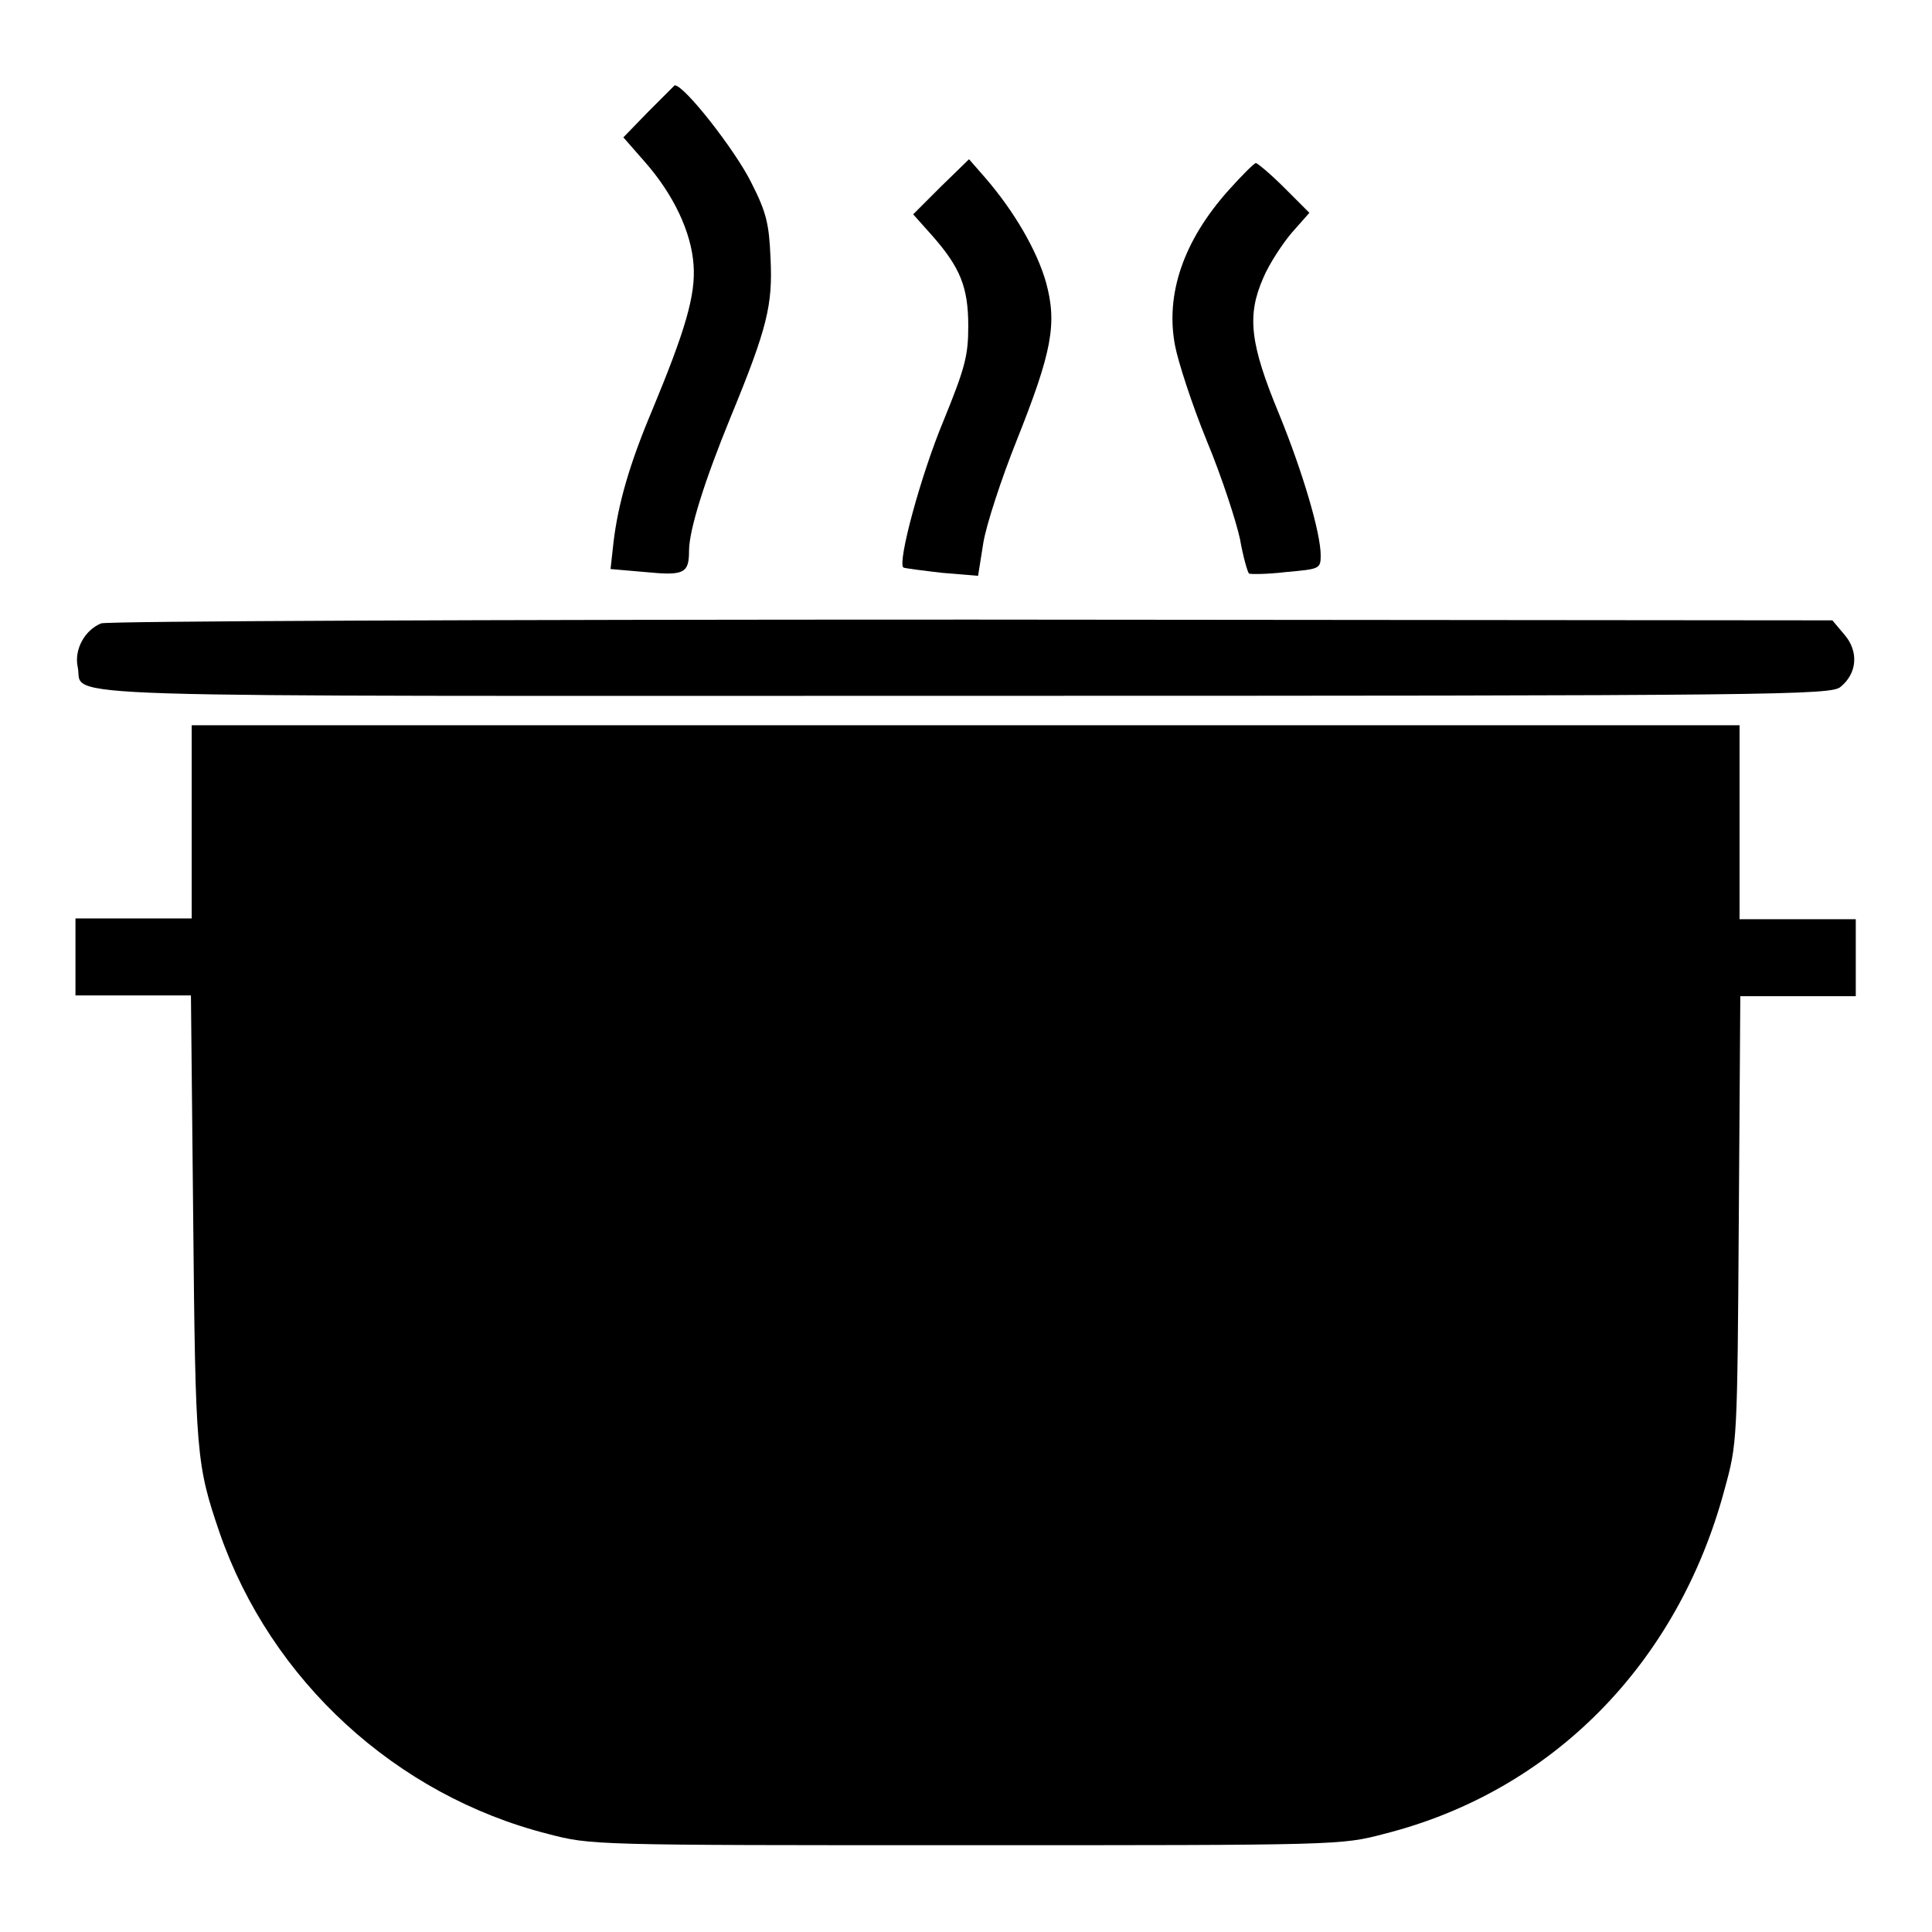 <?xml version="1.0" encoding="utf-8"?>
<!-- Svg Vector Icons : http://www.onlinewebfonts.com/icon -->
<!DOCTYPE svg PUBLIC "-//W3C//DTD SVG 1.1//EN" "http://www.w3.org/Graphics/SVG/1.1/DTD/svg11.dtd">
<svg version="1.1" xmlns="http://www.w3.org/2000/svg" xmlns:xlink="http://www.w3.org/1999/xlink" x="0px" y="0px" viewBox="0 0 256 256" enable-background="new 0 0 256 256" xml:space="preserve">
<g><g><g><path fill="#000000" d="M85.9,14.8l-3.3,3.4l2.8,3.2c3.8,4.3,6.2,9.3,6.5,13.7c0.3,4-1.1,8.7-5.5,19.3c-3,7.1-4.5,12.4-5.1,17.4l-0.4,3.6l4.6,0.4c5.1,0.5,5.8,0.2,5.8-2.8c0-2.8,2.1-9.4,5.5-17.7c4.9-11.9,5.6-14.9,5.3-21.1c-0.2-4.5-0.5-6-2.6-10.1c-2.1-4.2-8.8-12.8-10.1-12.8C89.3,11.4,87.7,13,85.9,14.8z"/><path fill="#000000" d="M124.7,24.7l-3.7,3.7l2.5,2.8c3.7,4.2,4.8,6.8,4.8,12c0,3.9-0.4,5.5-3.3,12.6c-3,7.2-6.1,18.7-5.3,19.4c0.2,0.1,2.5,0.4,5.1,0.7l4.8,0.4l0.7-4.4c0.4-2.4,2.4-8.5,4.4-13.5c4.7-11.8,5.4-15.5,3.9-21c-1.2-4.2-4.2-9.4-8.1-13.9l-2.1-2.4L124.7,24.7z"/><path fill="#000000" d="M162.8,25.2c-6,6.7-8.4,13.8-7.1,20.6c0.4,2.1,2.2,7.7,4.2,12.6c2,4.8,3.9,10.7,4.4,13c0.4,2.3,1,4.4,1.2,4.6c0.2,0.1,2.4,0.1,4.9-0.2c4.4-0.4,4.6-0.4,4.6-2.2c0-3-2.4-11.1-5.5-18.7c-3.9-9.4-4.3-13.1-2.1-18.1c0.8-1.9,2.6-4.6,3.8-6l2.3-2.6l-3.3-3.3c-1.9-1.9-3.6-3.3-3.8-3.3C166.1,21.7,164.5,23.3,162.8,25.2z"/><path fill="#000000" d="M13.4,82.6c-2.2,0.9-3.6,3.5-3.1,5.8c0.9,4.2-8.3,3.8,117.7,3.8c108.2,0,114.7-0.1,115.9-1.2c2.2-1.8,2.4-4.7,0.5-6.9l-1.6-1.9l-114.1-0.1C63.7,82.1,14.2,82.3,13.4,82.6z"/><path fill="#000000" d="M25.4,108.9v12.8h-7.7H10v5.1v5.1h7.6h7.7l0.3,29.6c0.3,31.3,0.4,32.5,3.5,41.6c6.8,19.6,23.4,34.8,43.5,39.9c5.7,1.5,5.9,1.5,55.4,1.5s49.7,0,55.4-1.5c22.2-5.6,38.9-22.5,45.1-45.6c1.7-6.2,1.7-6.2,1.9-35.8l0.2-29.6h7.7h7.6v-5.1v-5.1h-7.7h-7.7v-12.8V96.1H128H25.4V108.9z"/></g></g></g>
</svg>